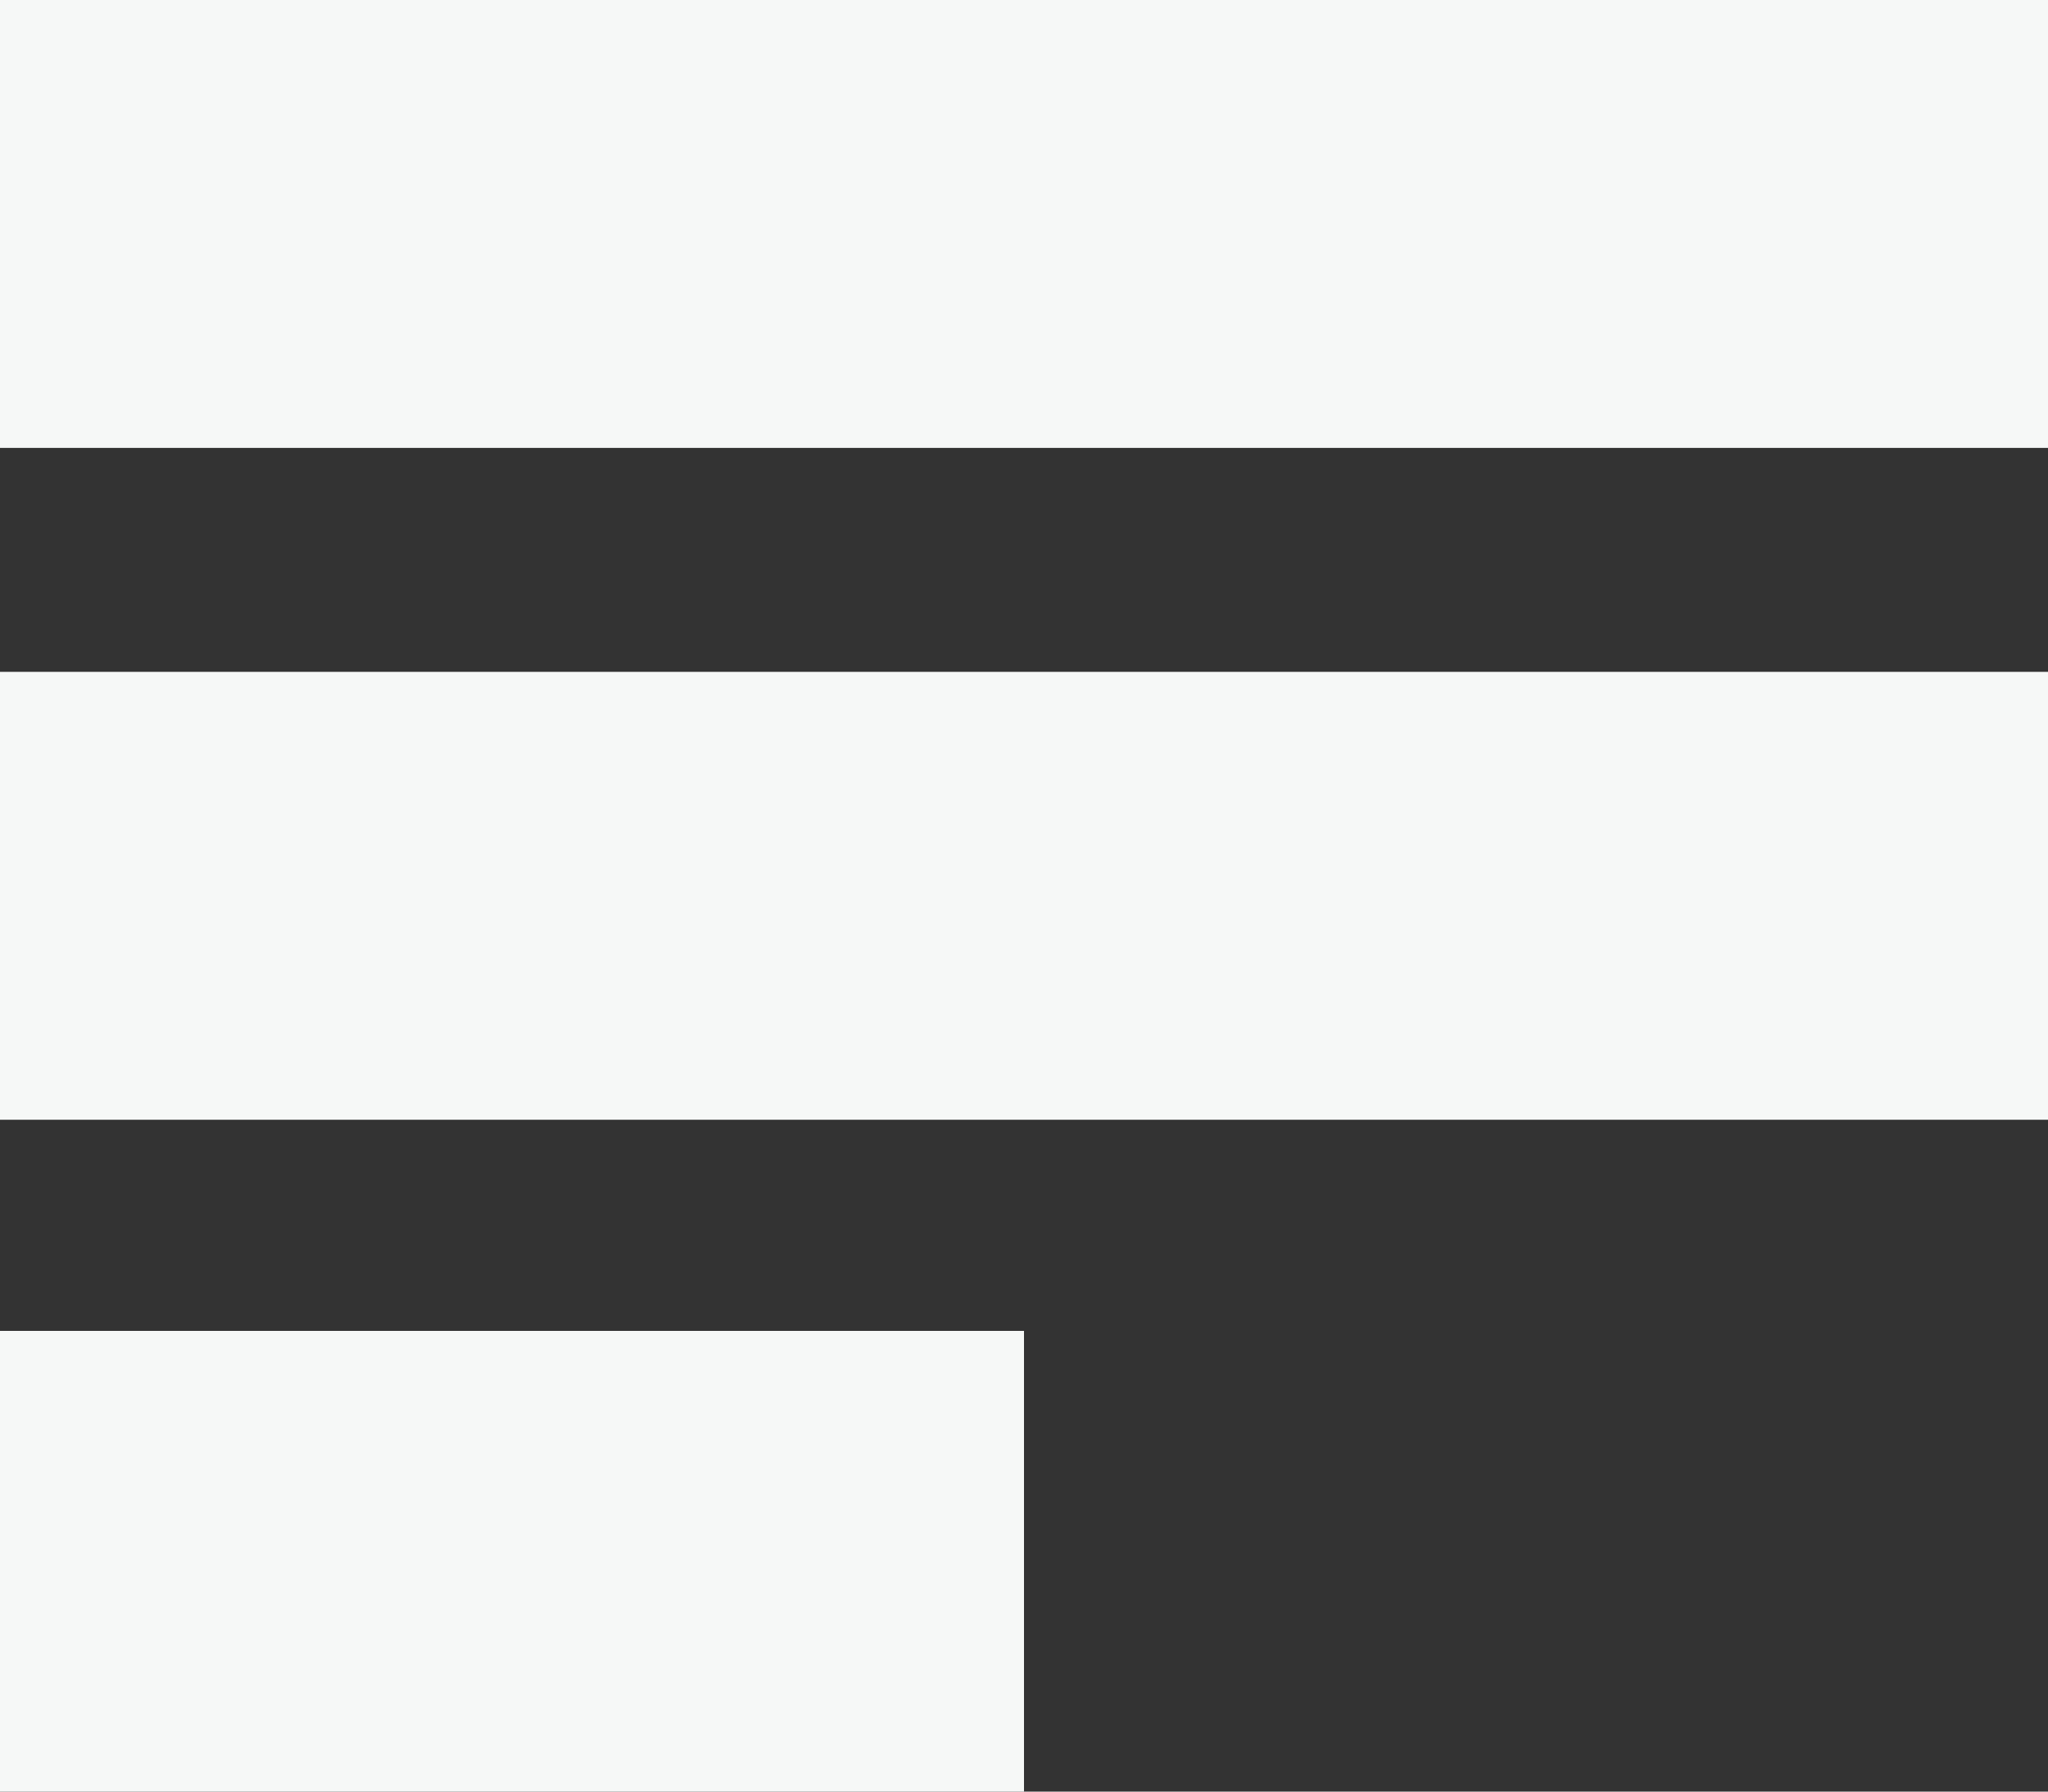 <svg width="40" height="35" viewBox="0 0 40 35" fill="none" xmlns="http://www.w3.org/2000/svg">
<rect x="0" y="0" width="40" height="35" fill="#333333" stroke="none"/>
<path d="M40 0H0V8.75H40V0Z" fill="#F6F8F7"/>
<path d="M20 26H0V35H20V26Z" fill="#F6F8F7"/>
<path d="M40 13.125H0V21.875H40V13.125Z" fill="#F6F8F7"/>
</svg>

